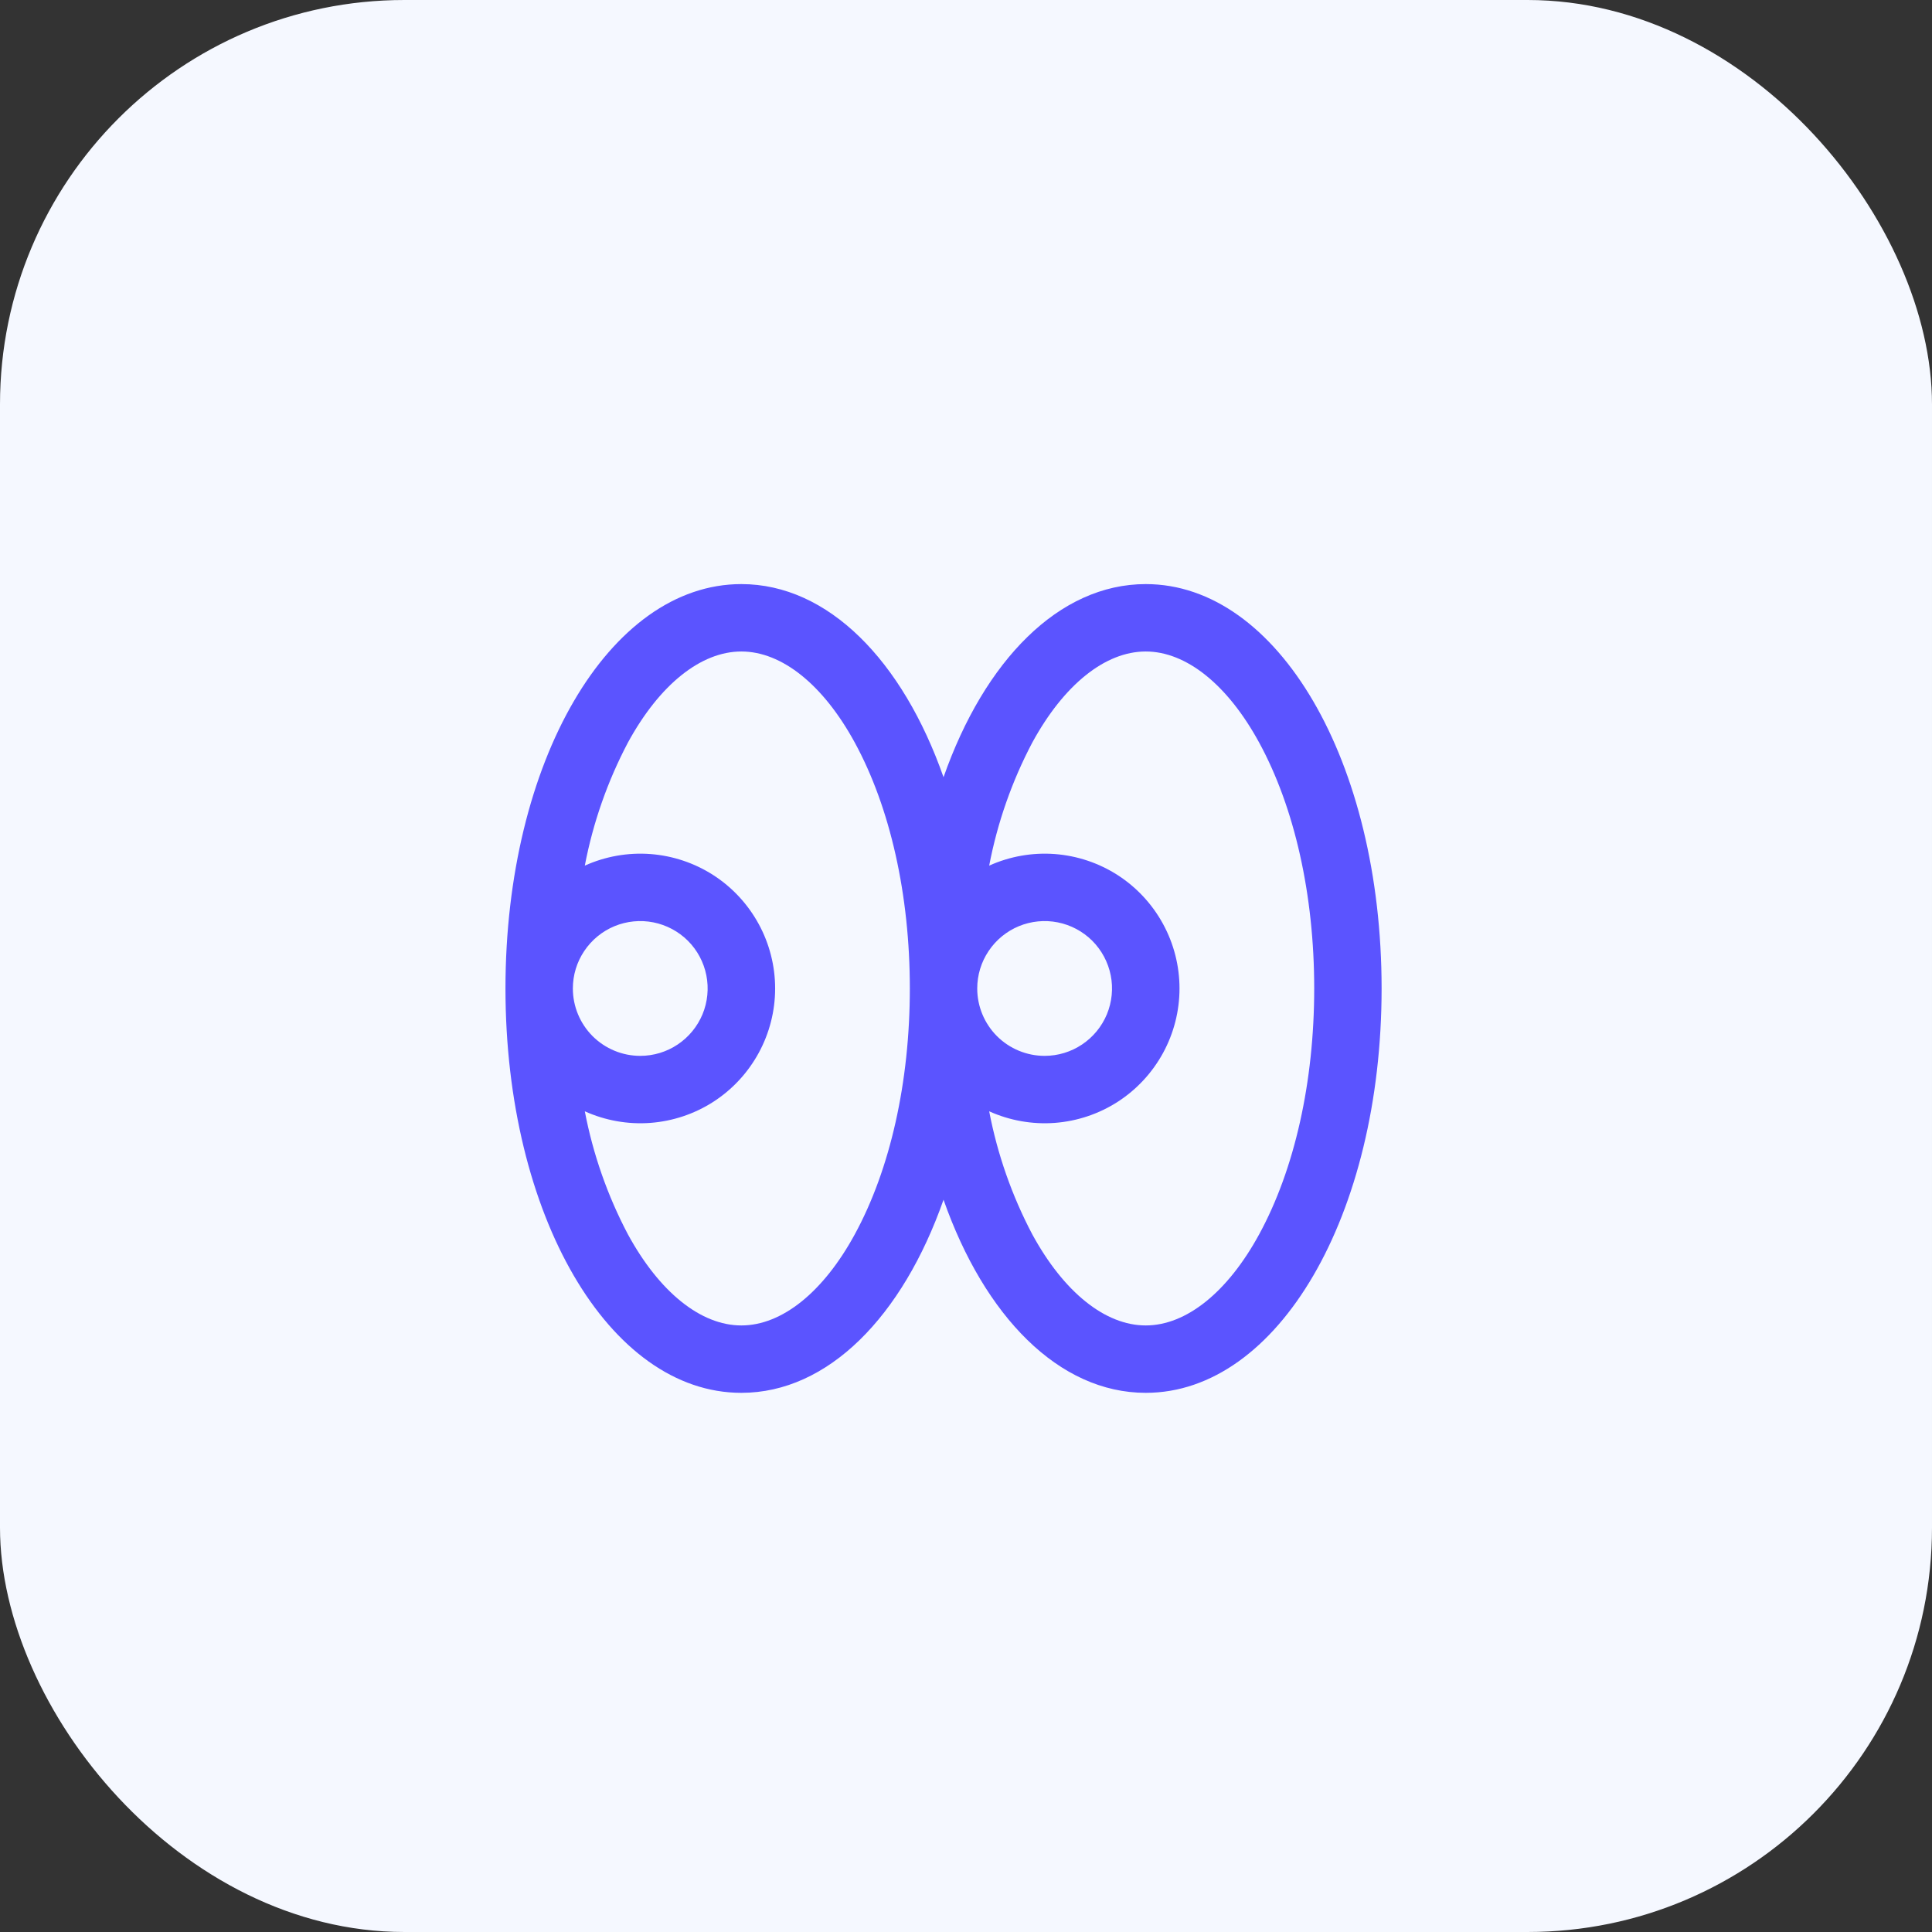 <svg width="43" height="43" viewBox="0 0 43 43" fill="none" xmlns="http://www.w3.org/2000/svg">
<rect x="0" y="0" width="43" height="43" fill="#333333" stroke="none"/>
<rect width="43" height="43" rx="9" fill="#F5F8FF"/>
<path d="M25.5 13C23.568 13 21.911 14.703 21 17.298C20.089 14.703 18.432 13 16.5 13C13.556 13 11.25 16.953 11.25 22C11.25 27.047 13.556 31 16.5 31C18.432 31 20.089 29.297 21 26.702C21.911 29.297 23.568 31 25.5 31C28.444 31 30.75 27.047 30.75 22C30.75 16.953 28.444 13 25.5 13ZM19.024 27.474C18.322 28.761 17.402 29.5 16.5 29.5C15.598 29.5 14.678 28.761 13.976 27.474C13.522 26.613 13.199 25.69 13.016 24.734C13.473 24.94 13.975 25.029 14.475 24.992C14.975 24.954 15.457 24.793 15.879 24.521C16.3 24.249 16.646 23.875 16.886 23.435C17.126 22.995 17.252 22.501 17.252 22C17.252 21.499 17.126 21.005 16.886 20.565C16.646 20.125 16.3 19.751 15.879 19.479C15.457 19.207 14.975 19.046 14.475 19.008C13.975 18.971 13.473 19.06 13.016 19.266C13.199 18.31 13.522 17.387 13.976 16.526C14.678 15.239 15.598 14.5 16.5 14.5C17.402 14.5 18.322 15.239 19.024 16.526C19.814 17.975 20.25 19.92 20.25 22C20.25 24.08 19.814 26.025 19.024 27.474ZM12.75 22C12.75 21.703 12.838 21.413 13.003 21.167C13.168 20.92 13.402 20.728 13.676 20.614C13.95 20.501 14.252 20.471 14.543 20.529C14.834 20.587 15.101 20.73 15.311 20.939C15.521 21.149 15.663 21.416 15.721 21.707C15.779 21.998 15.749 22.3 15.636 22.574C15.522 22.848 15.33 23.082 15.083 23.247C14.837 23.412 14.547 23.5 14.25 23.5C13.852 23.5 13.471 23.342 13.189 23.061C12.908 22.779 12.75 22.398 12.75 22ZM28.024 27.474C27.322 28.761 26.402 29.5 25.5 29.5C24.598 29.5 23.678 28.761 22.976 27.474C22.522 26.613 22.199 25.69 22.016 24.734C22.473 24.94 22.975 25.029 23.475 24.992C23.975 24.954 24.457 24.793 24.879 24.521C25.3 24.249 25.646 23.875 25.886 23.435C26.126 22.995 26.252 22.501 26.252 22C26.252 21.499 26.126 21.005 25.886 20.565C25.646 20.125 25.3 19.751 24.879 19.479C24.457 19.207 23.975 19.046 23.475 19.008C22.975 18.971 22.473 19.06 22.016 19.266C22.199 18.31 22.522 17.387 22.976 16.526C23.678 15.239 24.598 14.5 25.5 14.5C26.402 14.5 27.322 15.239 28.024 16.526C28.814 17.975 29.25 19.92 29.25 22C29.25 24.08 28.814 26.025 28.024 27.474ZM21.75 22C21.75 21.703 21.838 21.413 22.003 21.167C22.168 20.92 22.402 20.728 22.676 20.614C22.95 20.501 23.252 20.471 23.543 20.529C23.834 20.587 24.101 20.73 24.311 20.939C24.52 21.149 24.663 21.416 24.721 21.707C24.779 21.998 24.749 22.3 24.636 22.574C24.522 22.848 24.33 23.082 24.083 23.247C23.837 23.412 23.547 23.5 23.25 23.5C22.852 23.5 22.471 23.342 22.189 23.061C21.908 22.779 21.75 22.398 21.75 22Z" fill="#5B54FF"/>
</svg>
